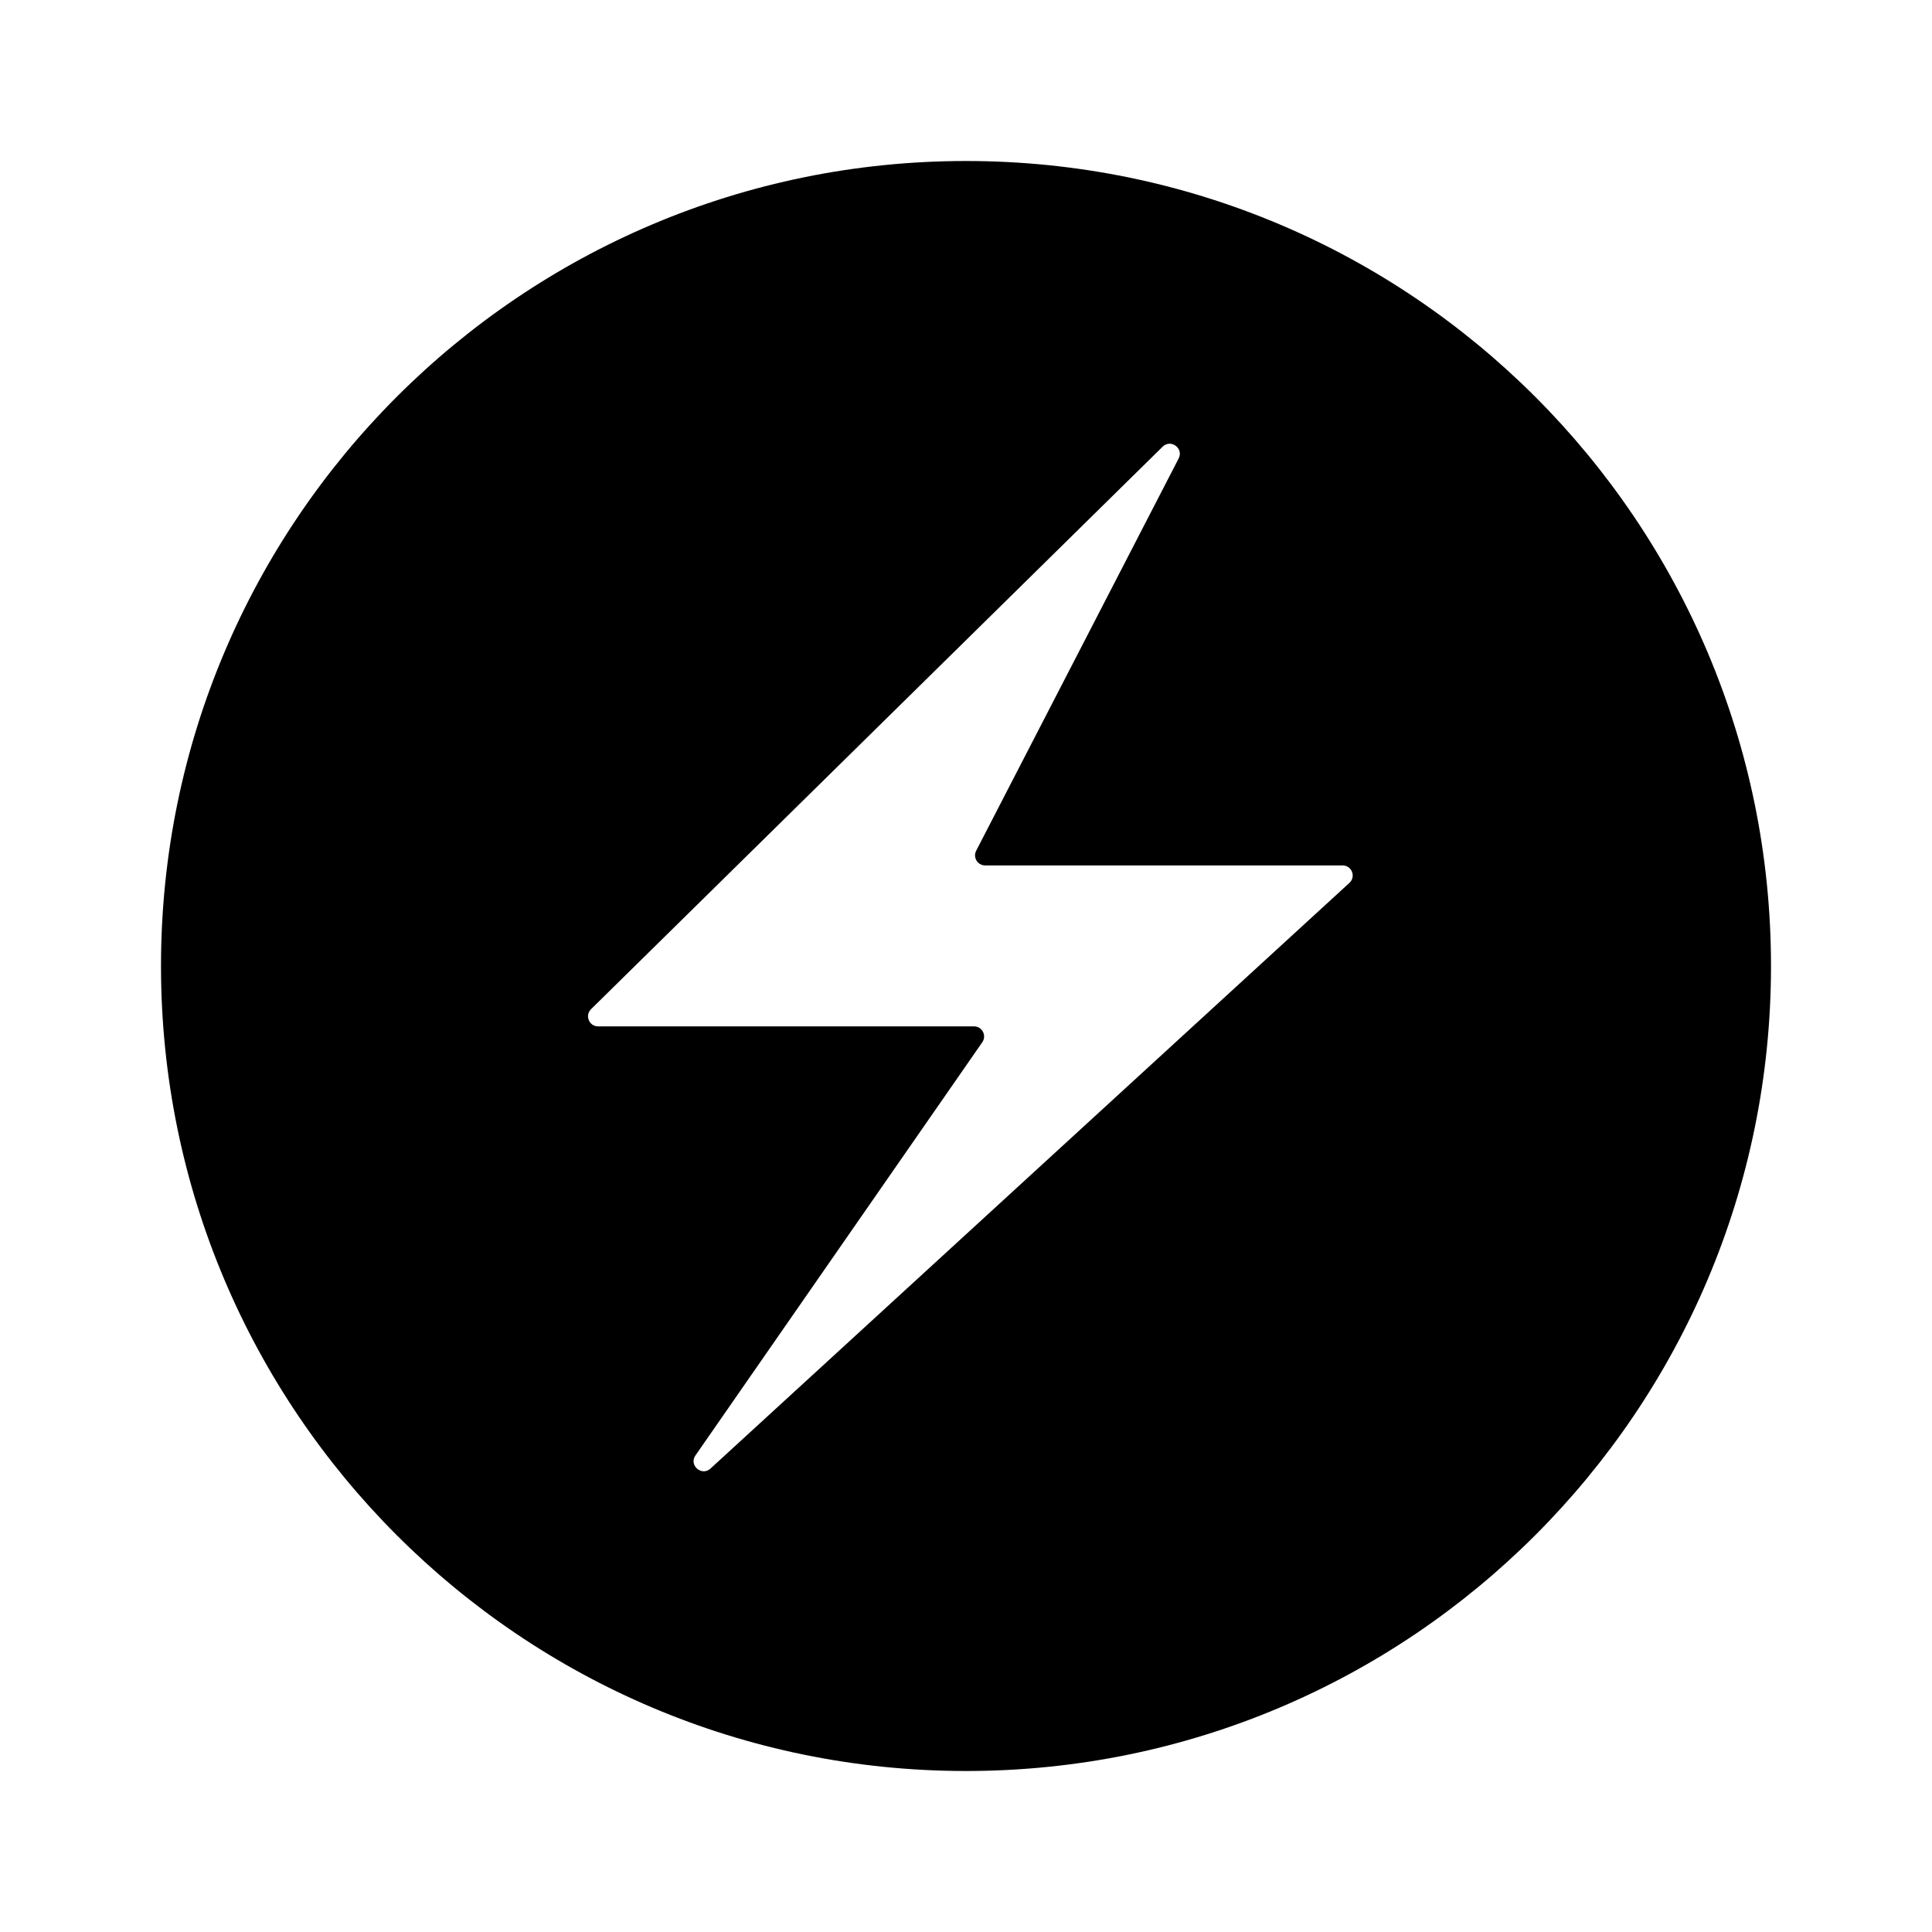 
<svg xmlns="http://www.w3.org/2000/svg"  viewBox="0 0 48 48" width="144px" height="144px"><path d="M24,4C12.954,4,4,12.954,4,24s8.954,20,20,20s20-8.954,20-20S35.046,4,24,4z M17.279,36.159l7.126-10.265	C24.52,25.727,24.401,25.5,24.2,25.5h-9.34c-0.224,0-0.335-0.271-0.175-0.428l14.2-13.974c0.053-0.052,0.114-0.074,0.173-0.074	c0.168,0,0.321,0.18,0.225,0.367l-5.03,9.745c-0.086,0.166,0.035,0.365,0.222,0.365h8.882c0.228,0,0.337,0.28,0.169,0.434	l-15.873,14.55c-0.052,0.048-0.111,0.069-0.167,0.069C17.307,36.554,17.149,36.345,17.279,36.159z"/></svg>